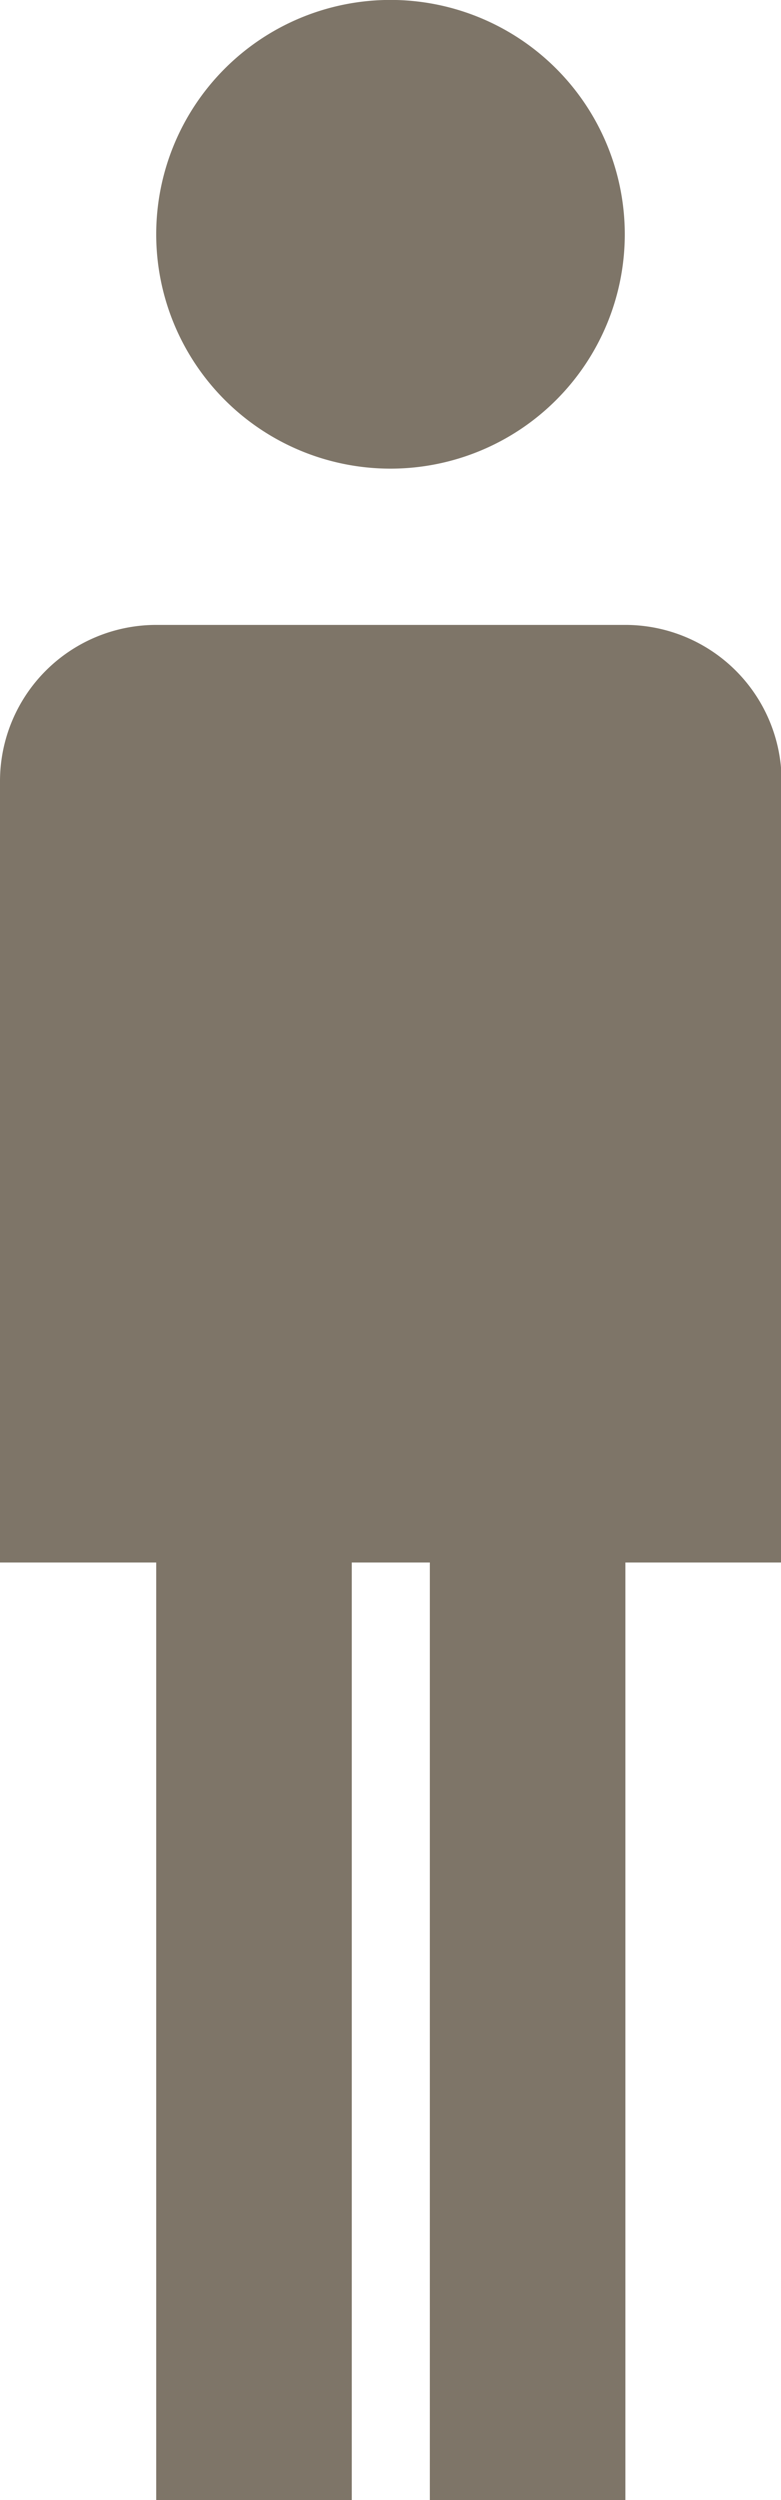 <svg id="Groupe_530" data-name="Groupe 530" xmlns="http://www.w3.org/2000/svg" width="10.384" height="33.229" viewBox="0 0 10.384 33.229">
  <path id="Tracé_103" data-name="Tracé 103" d="M204.23,469.116A3.115,3.115,0,1,1,201.115,466,3.116,3.116,0,0,1,204.23,469.116Z" transform="translate(-195.923 -466.001)" fill="#7E7568"/>
  <path id="Tracé_104" data-name="Tracé 104" d="M205.307,470h-6.23A2.078,2.078,0,0,0,197,472.078v10.384h2.077v12.461h2.6V482.462h1.038v12.461h2.6V482.462h2.077V472.078A2.078,2.078,0,0,0,205.307,470Z" transform="translate(-197 -461.694)" fill="#7E7568"/>
</svg>
